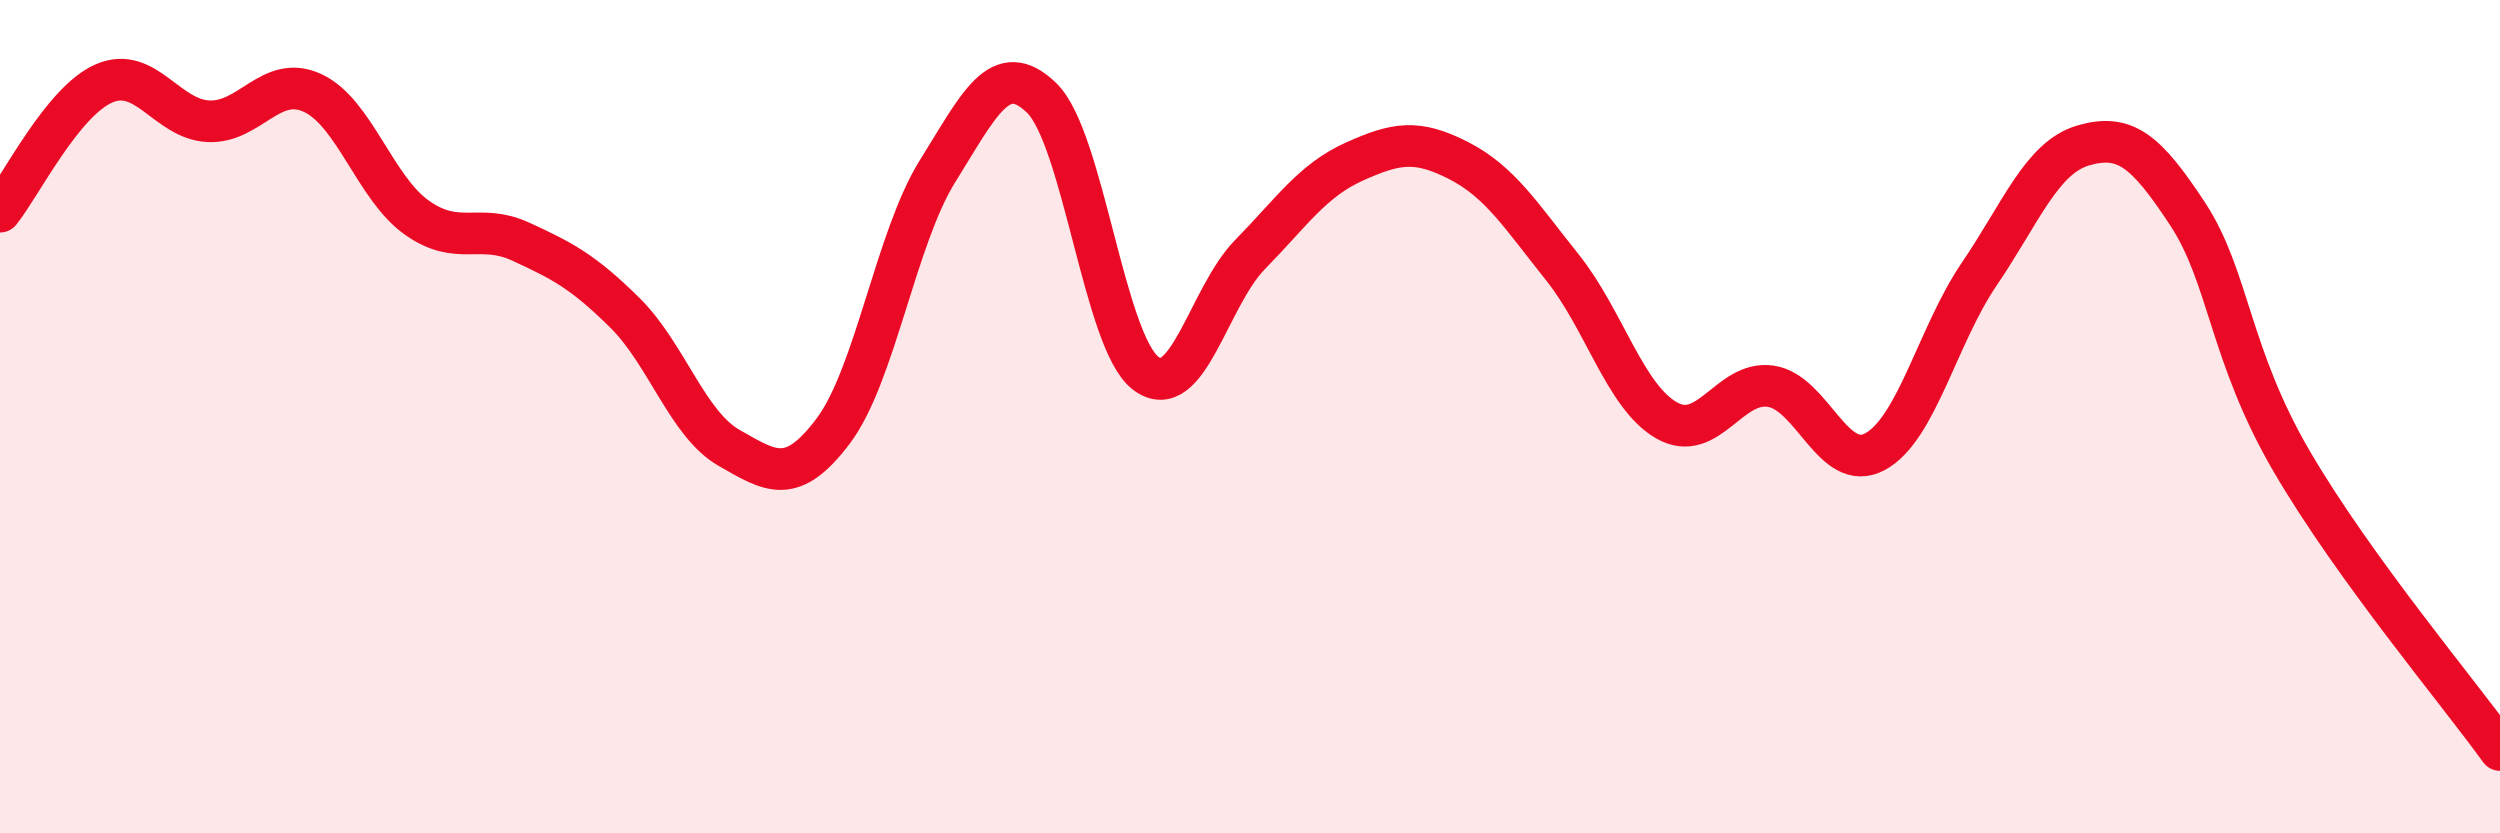 
    <svg width="60" height="20" viewBox="0 0 60 20" xmlns="http://www.w3.org/2000/svg">
      <path
        d="M 0,5.08 C 0.5,4.46 1.5,2.43 2.5,2 C 3.5,1.57 4,2.86 5,2.91 C 6,2.96 6.5,1.77 7.5,2.23 C 8.5,2.69 9,4.51 10,5.22 C 11,5.93 11.5,5.34 12.5,5.8 C 13.5,6.26 14,6.52 15,7.51 C 16,8.5 16.5,10.18 17.5,10.75 C 18.5,11.32 19,11.67 20,10.34 C 21,9.01 21.5,5.71 22.5,4.11 C 23.5,2.51 24,1.38 25,2.35 C 26,3.32 26.5,8.21 27.5,8.96 C 28.5,9.71 29,7.13 30,6.11 C 31,5.09 31.5,4.33 32.5,3.88 C 33.5,3.43 34,3.34 35,3.85 C 36,4.36 36.5,5.17 37.5,6.42 C 38.5,7.67 39,9.52 40,10.09 C 41,10.66 41.5,9.12 42.5,9.27 C 43.5,9.42 44,11.38 45,10.84 C 46,10.3 46.5,8.05 47.5,6.58 C 48.5,5.11 49,3.78 50,3.49 C 51,3.2 51.5,3.61 52.5,5.13 C 53.5,6.65 53.5,8.5 55,11.07 C 56.5,13.64 59,16.61 60,18L60 20L0 20Z"
        fill="#EB0A25"
        opacity="0.1"
        stroke-linecap="round"
        stroke-linejoin="round"
      />
      <path
        d="M 0,5.08 C 0.5,4.46 1.5,2.43 2.5,2 C 3.5,1.57 4,2.86 5,2.91 C 6,2.96 6.5,1.77 7.5,2.23 C 8.5,2.69 9,4.51 10,5.22 C 11,5.93 11.5,5.34 12.5,5.8 C 13.5,6.26 14,6.52 15,7.51 C 16,8.5 16.5,10.18 17.5,10.75 C 18.5,11.32 19,11.67 20,10.34 C 21,9.01 21.5,5.71 22.5,4.11 C 23.5,2.51 24,1.38 25,2.35 C 26,3.32 26.5,8.21 27.5,8.96 C 28.5,9.71 29,7.13 30,6.11 C 31,5.09 31.5,4.33 32.5,3.88 C 33.5,3.43 34,3.34 35,3.85 C 36,4.36 36.5,5.17 37.5,6.42 C 38.5,7.67 39,9.52 40,10.09 C 41,10.66 41.5,9.12 42.5,9.27 C 43.5,9.42 44,11.38 45,10.84 C 46,10.3 46.5,8.05 47.5,6.58 C 48.5,5.11 49,3.78 50,3.49 C 51,3.2 51.5,3.61 52.5,5.13 C 53.5,6.65 53.5,8.5 55,11.07 C 56.5,13.64 59,16.61 60,18"
        stroke="#EB0A25"
        stroke-width="1"
        fill="none"
        stroke-linecap="round"
        stroke-linejoin="round"
      />
    </svg>
  